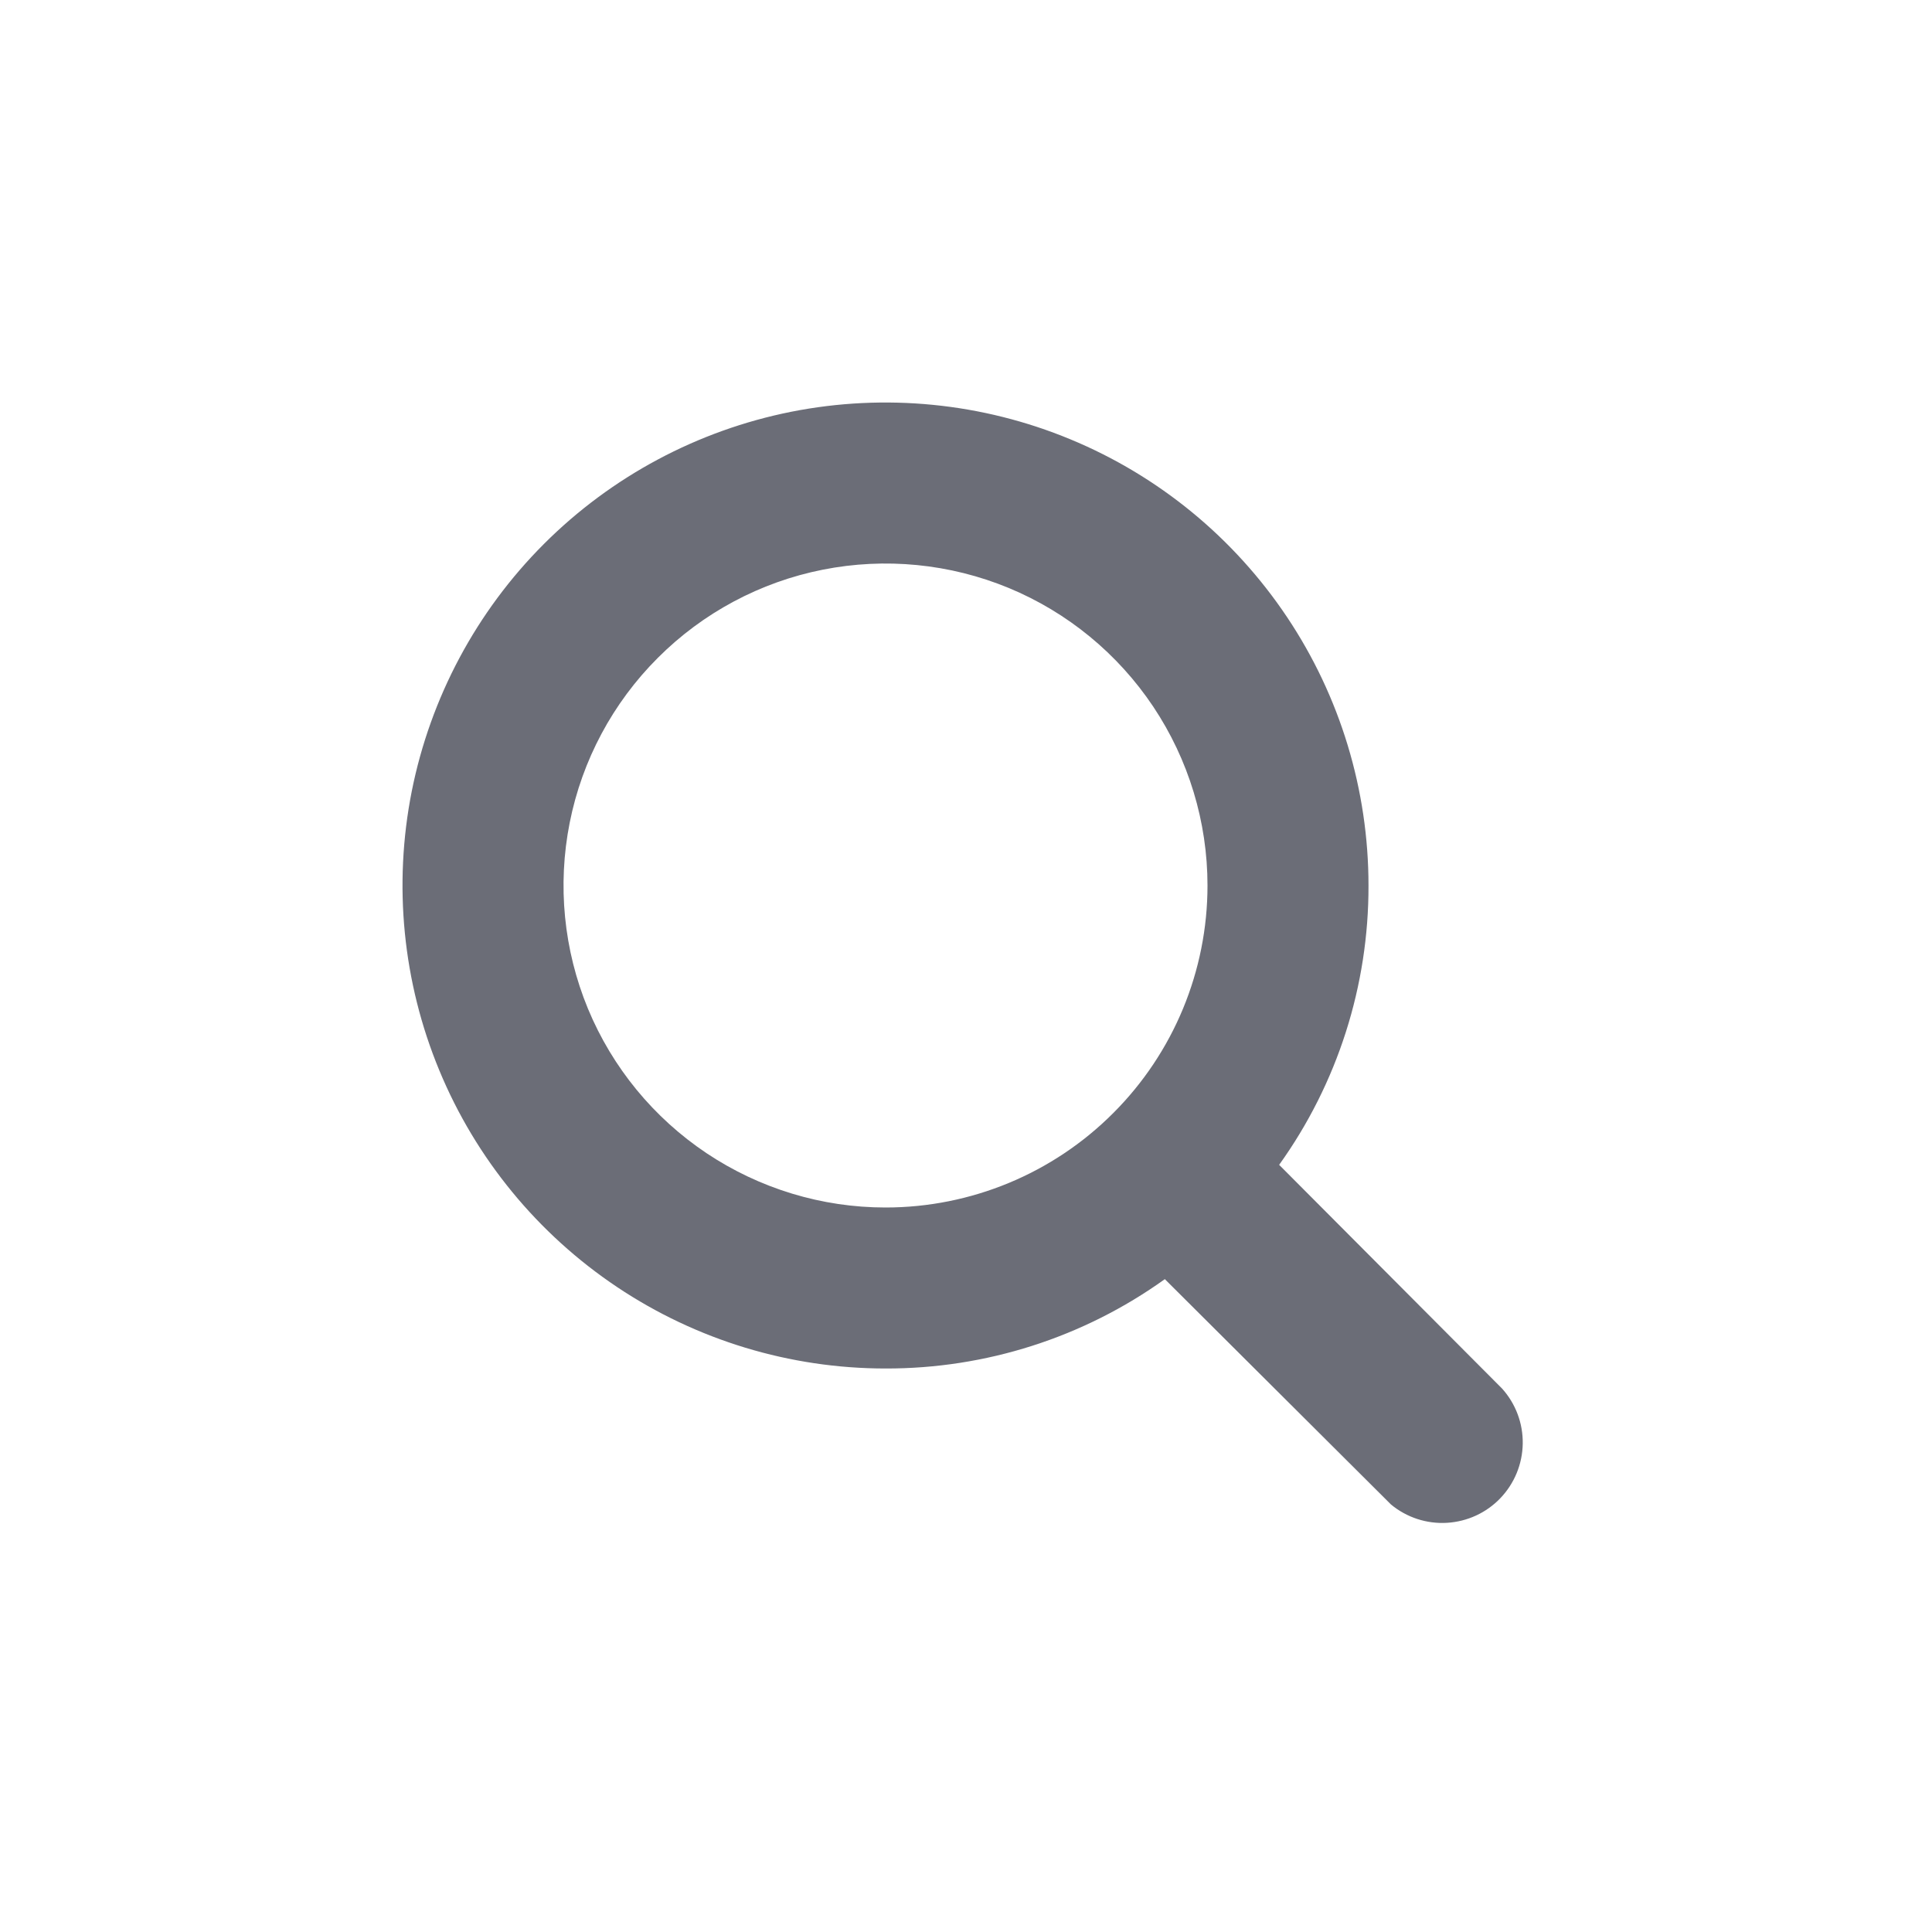 <svg width="24" height="24" viewBox="0 0 24 24" fill="none" xmlns="http://www.w3.org/2000/svg">
<path d="M18.69 17.28L15.89 14.47C16.615 13.459 17.003 12.245 17 11C17 9.813 16.648 8.653 15.989 7.667C15.329 6.68 14.393 5.911 13.296 5.457C12.2 5.003 10.993 4.884 9.829 5.115C8.666 5.347 7.596 5.918 6.757 6.757C5.918 7.596 5.347 8.666 5.115 9.829C4.884 10.993 5.003 12.2 5.457 13.296C5.911 14.393 6.68 15.329 7.667 15.989C8.653 16.648 9.813 17 11 17C12.245 17.003 13.459 16.615 14.47 15.89L17.28 18.69C17.475 18.851 17.723 18.932 17.975 18.917C18.227 18.902 18.464 18.793 18.638 18.611C18.813 18.428 18.912 18.187 18.916 17.934C18.92 17.682 18.829 17.438 18.66 17.25L18.69 17.28ZM11 15C10.209 15 9.436 14.765 8.778 14.326C8.12 13.886 7.607 13.262 7.304 12.531C7.002 11.8 6.923 10.996 7.077 10.22C7.231 9.444 7.612 8.731 8.172 8.172C8.731 7.612 9.444 7.231 10.22 7.077C10.996 6.923 11.8 7.002 12.531 7.304C13.262 7.607 13.886 8.12 14.326 8.778C14.765 9.436 15 10.209 15 11C15 12.061 14.579 13.078 13.828 13.828C13.078 14.579 12.061 15 11 15Z" fill="#6B6D77"/>
</svg>
